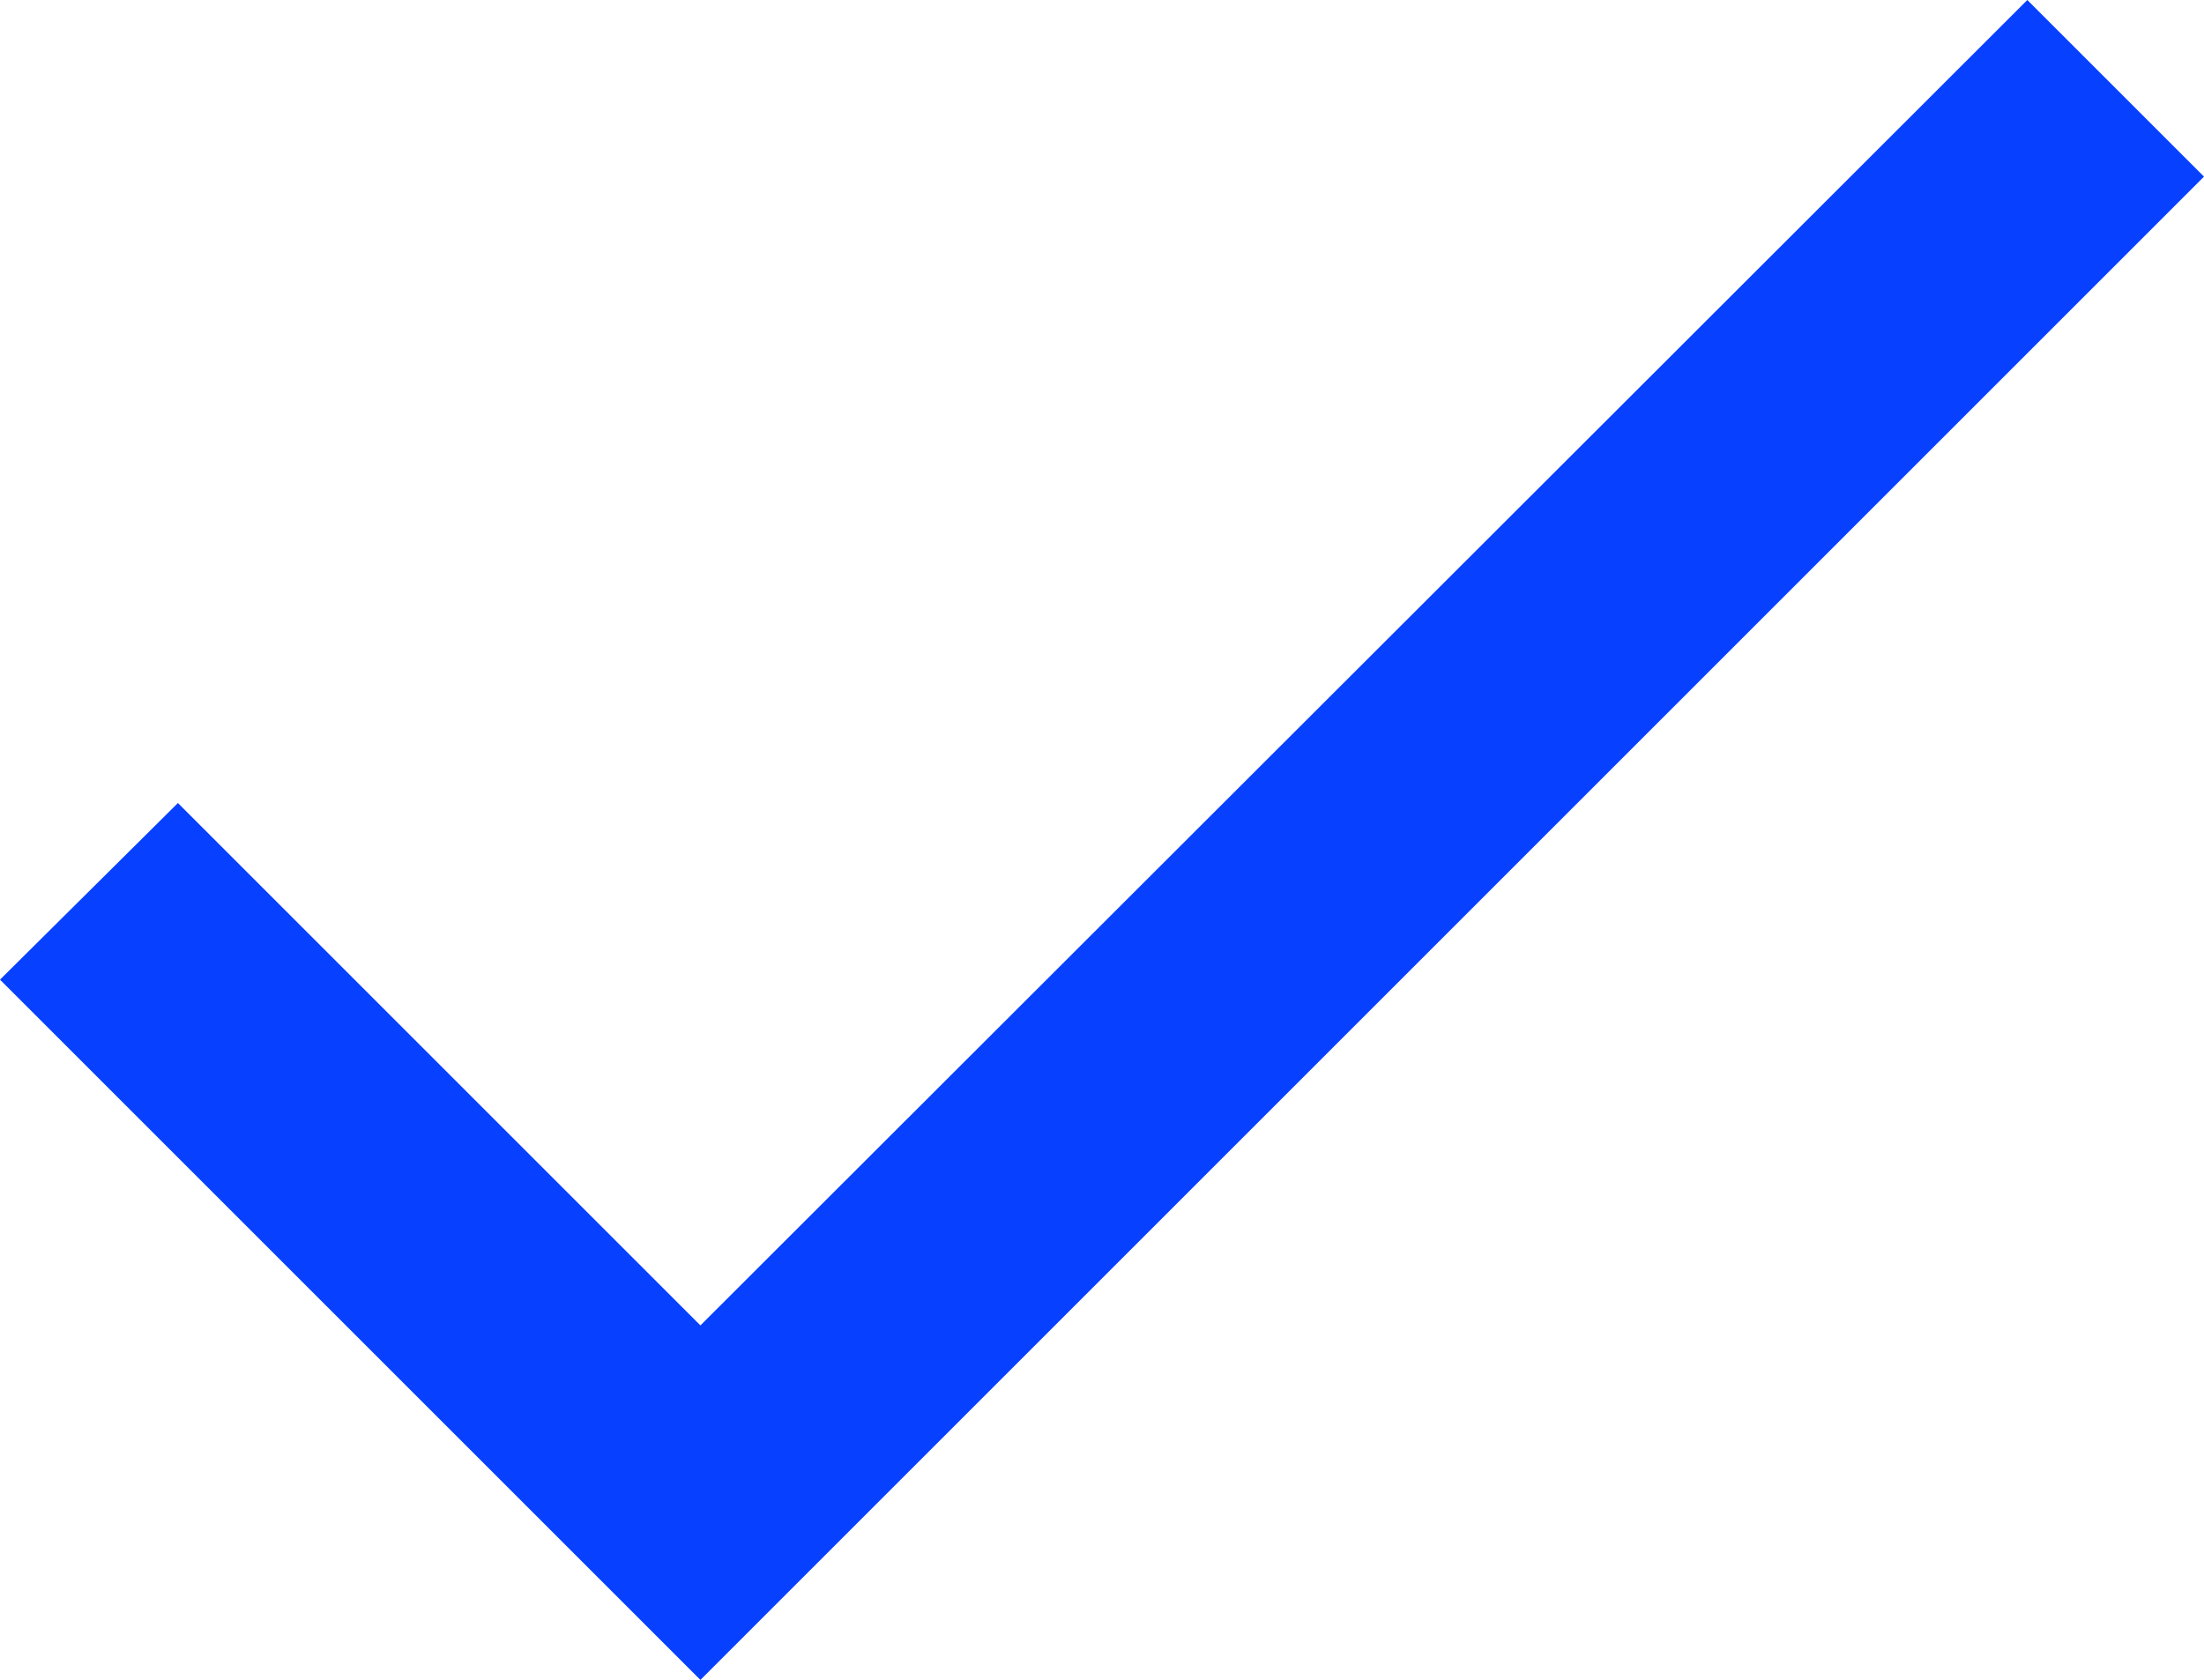 <svg xmlns="http://www.w3.org/2000/svg" width="17.59" height="13.41" viewBox="0 0 17.59 13.41"><defs><style>.a{fill:#0740ff;}</style></defs><path class="a" d="M9,16.17,4.83,12,3.41,13.41,9,19,21,7,19.59,5.59Z" transform="translate(-3.41 -5.59)"/></svg>